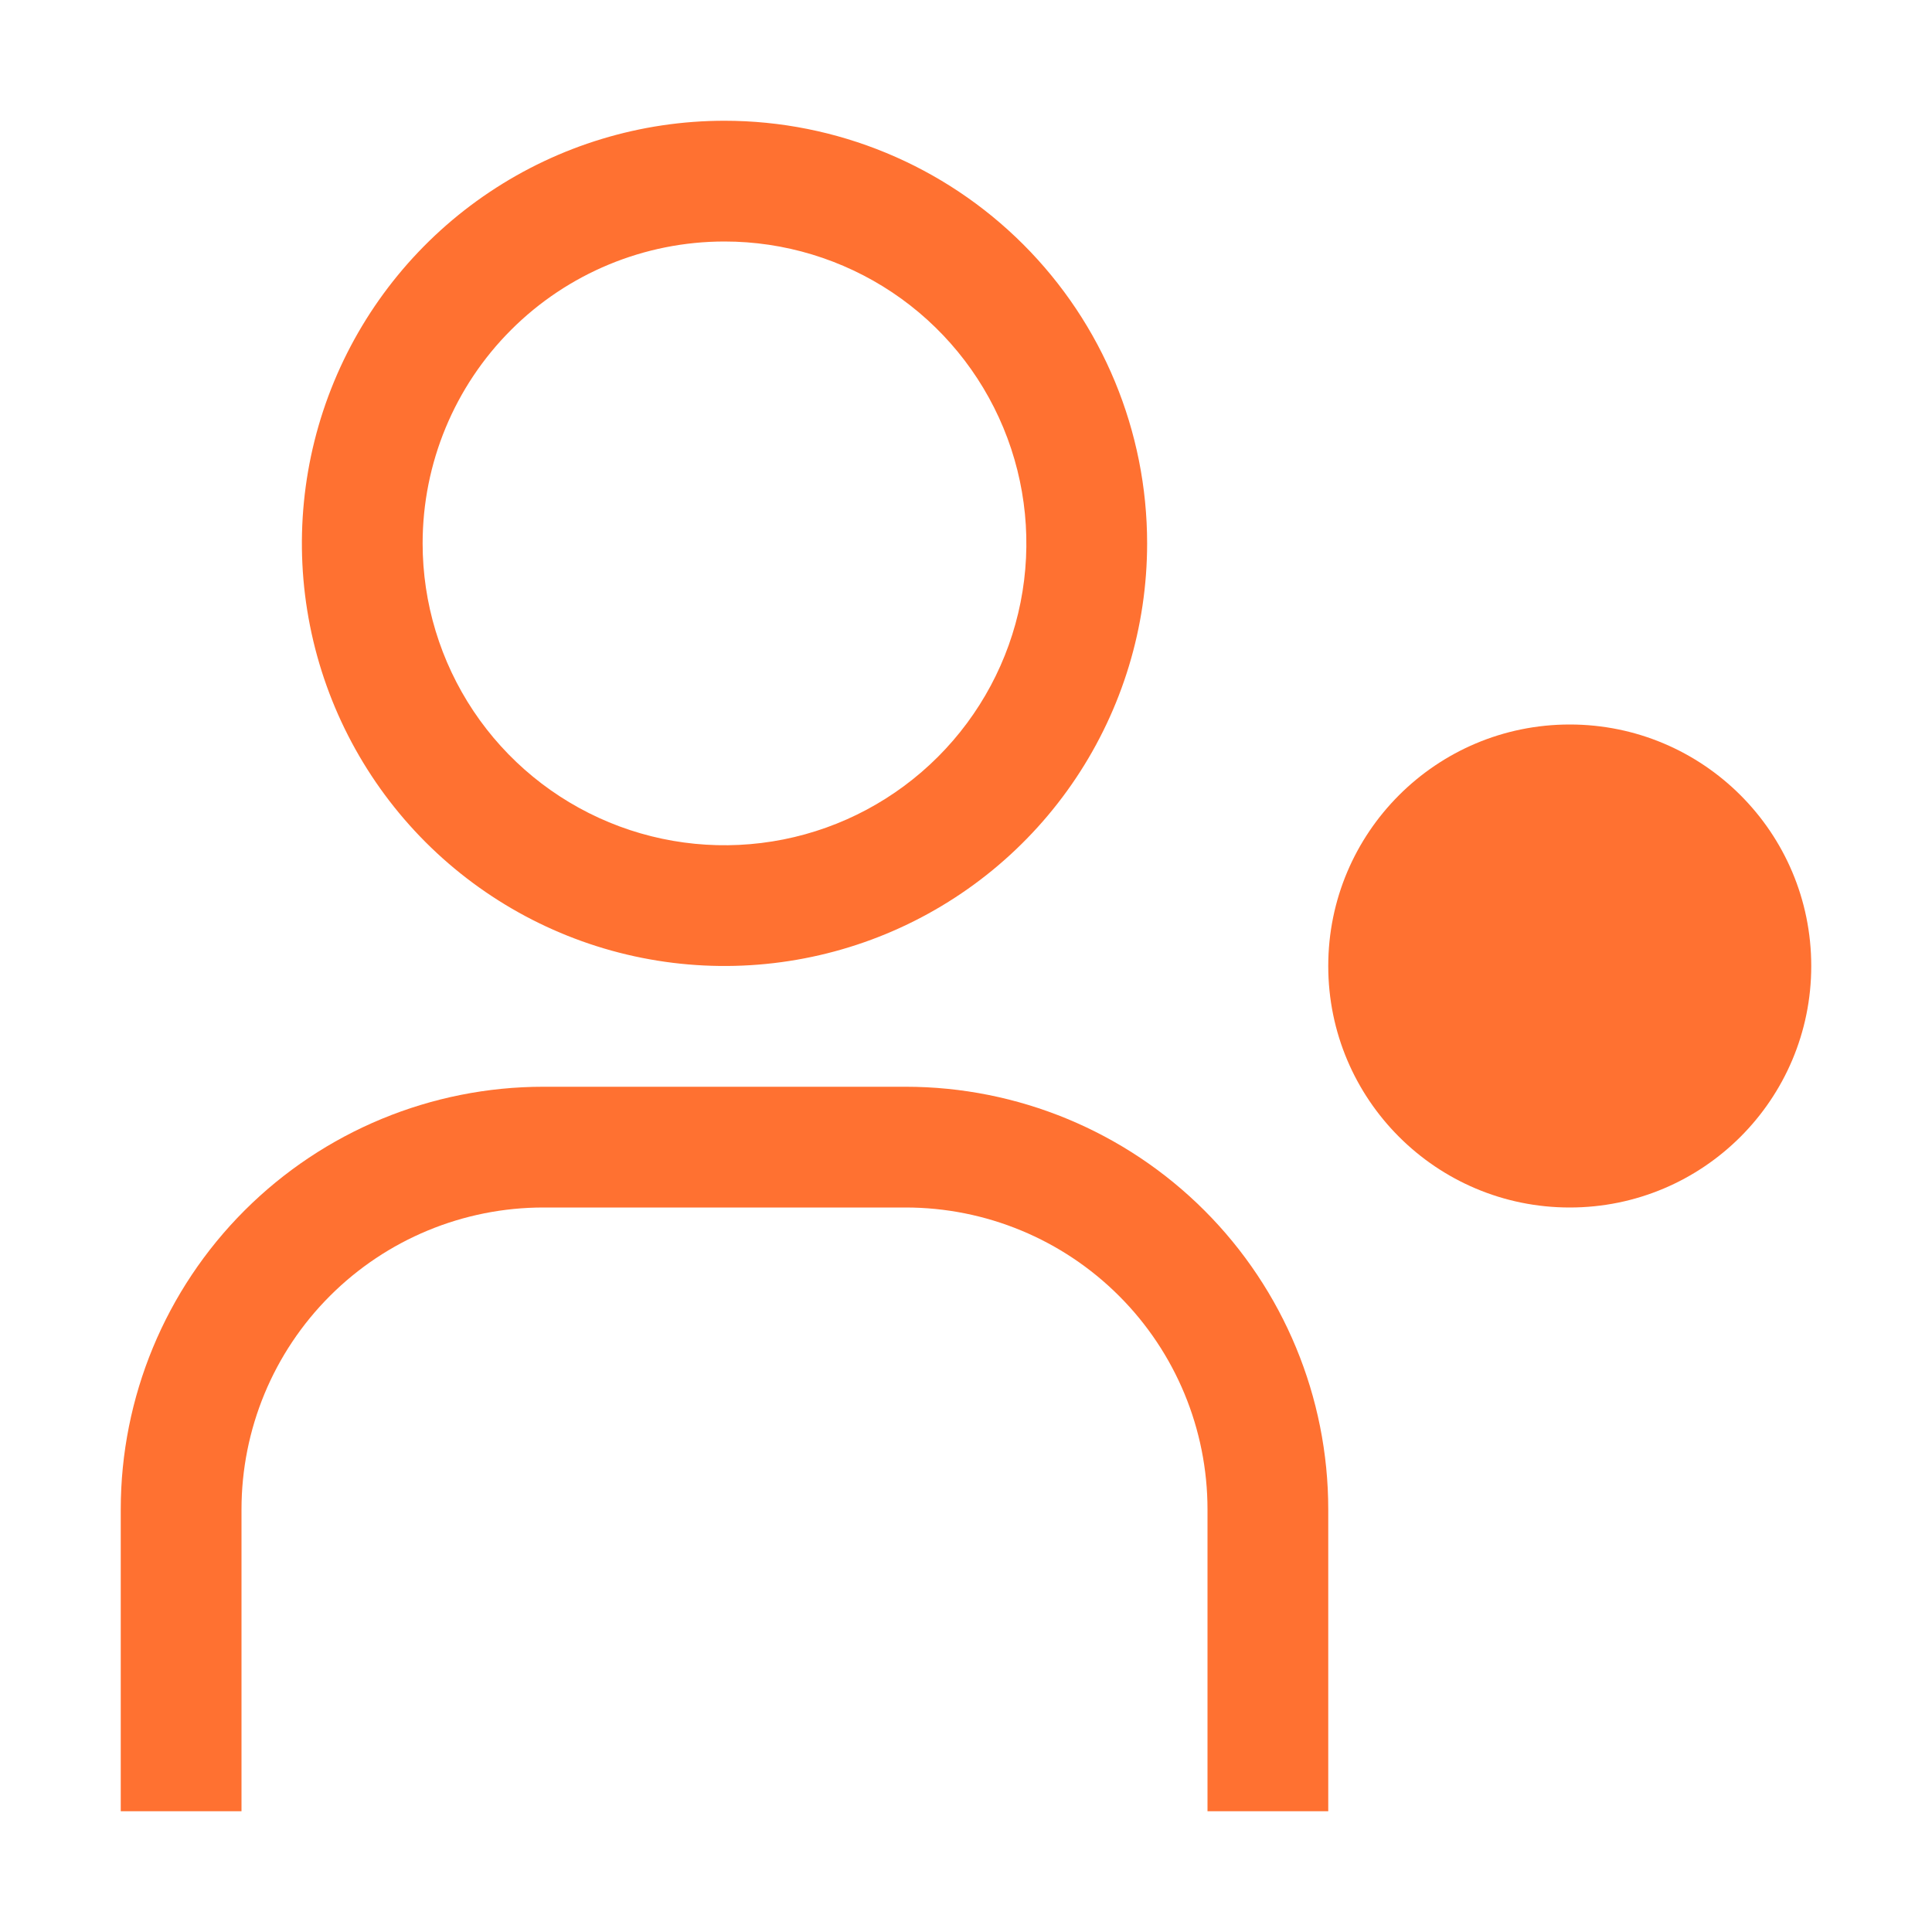 <svg xmlns="http://www.w3.org/2000/svg" width="48" height="48" viewBox="0 0 48 48" fill="none"><path d="M39 30C42.314 30 45 27.314 45 24C45 20.686 42.314 18 39 18C35.686 18 33 20.686 33 24C33 27.314 35.686 30 39 30Z" fill="#FF7131"></path><path d="M33 45H30V37.5C30 35.511 29.21 33.603 27.803 32.197C26.397 30.79 24.489 30 22.5 30H13.5C11.511 30 9.603 30.79 8.197 32.197C6.79 33.603 6 35.511 6 37.5V45H3V37.5C3 34.715 4.106 32.044 6.075 30.075C8.045 28.106 10.715 27 13.5 27H22.5C25.285 27 27.956 28.106 29.925 30.075C31.894 32.044 33 34.715 33 37.5V45Z" fill="#FF7131"></path><path d="M18 6C19.483 6 20.933 6.44 22.167 7.264C23.4 8.088 24.361 9.259 24.929 10.63C25.497 12 25.645 13.508 25.356 14.963C25.067 16.418 24.352 17.754 23.303 18.803C22.254 19.852 20.918 20.567 19.463 20.856C18.008 21.145 16.5 20.997 15.13 20.429C13.759 19.861 12.588 18.9 11.764 17.667C10.94 16.433 10.5 14.983 10.5 13.5C10.5 11.511 11.29 9.603 12.697 8.197C14.103 6.79 16.011 6 18 6ZM18 3C15.923 3 13.893 3.616 12.166 4.77C10.44 5.923 9.094 7.563 8.299 9.482C7.505 11.4 7.297 13.512 7.702 15.548C8.107 17.585 9.107 19.456 10.575 20.925C12.044 22.393 13.915 23.393 15.951 23.798C17.988 24.203 20.1 23.995 22.018 23.201C23.937 22.406 25.577 21.06 26.73 19.334C27.884 17.607 28.5 15.577 28.5 13.5C28.5 10.715 27.394 8.045 25.425 6.075C23.456 4.106 20.785 3 18 3Z" fill="#FF7131"></path></svg>